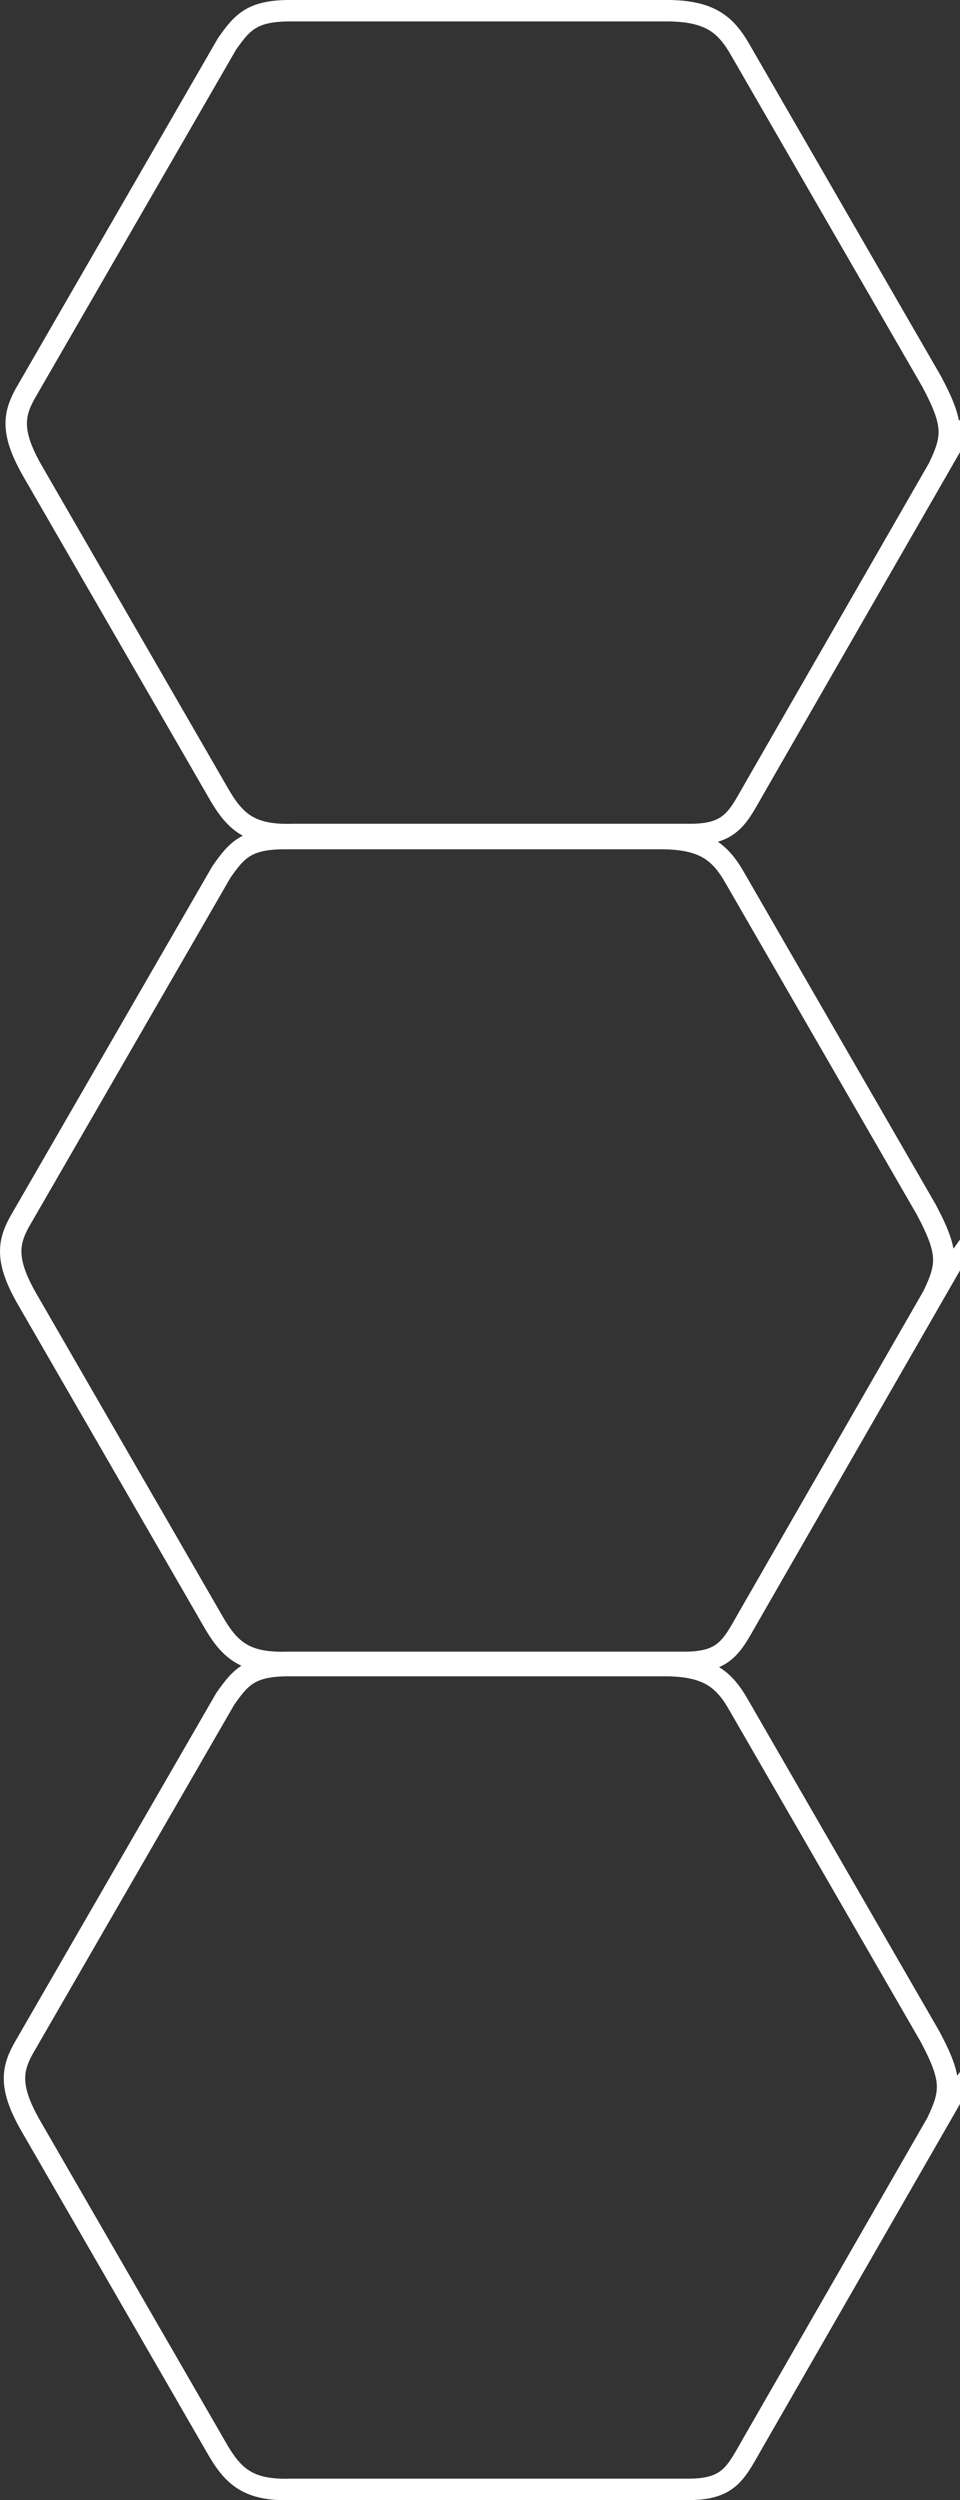 <?xml version="1.0" encoding="UTF-8"?> <svg xmlns="http://www.w3.org/2000/svg" xmlns:xlink="http://www.w3.org/1999/xlink" xmlns:xodm="http://www.corel.com/coreldraw/odm/2003" xml:space="preserve" width="35.583mm" height="92.622mm" version="1.1" style="shape-rendering:geometricPrecision; text-rendering:geometricPrecision; image-rendering:optimizeQuality; fill-rule:evenodd; clip-rule:evenodd" viewBox="0 0 981.24 2554.17"><rect x="0" y="0" width="981.24" height="2554.17" fill="#333333" stroke="none"/> <defs> <style type="text/css"> .str0 {stroke:white;stroke-width:21.89;stroke-miterlimit:22.926} .fil0 {fill:none} </style> </defs> <g id="Слой_x0020_1">  <path class="fil0 str0" d="M957.7 2168.4c14.62,-31.09 16.46,-43.59 -7.15,-87.95l-195.62 -338.83c-14.92,-26.21 -31.32,-39.52 -73.19,-40.05l-384.97 0c-40.59,-0.35 -50.55,11.22 -66.53,33.97l-206.63 357.89c-11.31,20.96 -14.65,39.21 7.93,78.48l189.14 327.59c17.23,30.41 32.66,45.15 77.17,43.63l406.23 0c42.68,0 48.64,-18.5 66.75,-49.65l186.88 -325.09z"></path> <path class="fil0 str0" d="M959.47 477.77c14.62,-31.09 16.46,-43.59 -7.15,-87.95l-195.62 -338.83c-14.92,-26.21 -31.32,-39.52 -73.19,-40.05l-384.97 0c-40.59,-0.35 -50.55,11.22 -66.53,33.97l-206.63 357.89c-11.31,20.96 -14.65,39.21 7.93,78.48l189.14 327.59c17.23,30.41 32.66,45.15 77.17,43.63l406.23 0c42.68,0 48.64,-18.5 66.75,-49.65l186.88 -325.09z"></path> <path class="fil0 str0" d="M953.84 1323.52c14.62,-31.09 16.46,-43.59 -7.15,-87.95l-195.62 -338.83c-14.92,-26.21 -31.32,-39.52 -73.19,-40.05l-384.97 0c-40.59,-0.35 -50.55,11.22 -66.53,33.97l-206.63 357.89c-11.31,20.96 -14.65,39.21 7.93,78.48l189.14 327.59c17.23,30.41 32.66,45.15 77.17,43.63l406.23 0c42.68,0 48.64,-18.5 66.75,-49.65l186.88 -325.09z"></path> </g> </svg> 